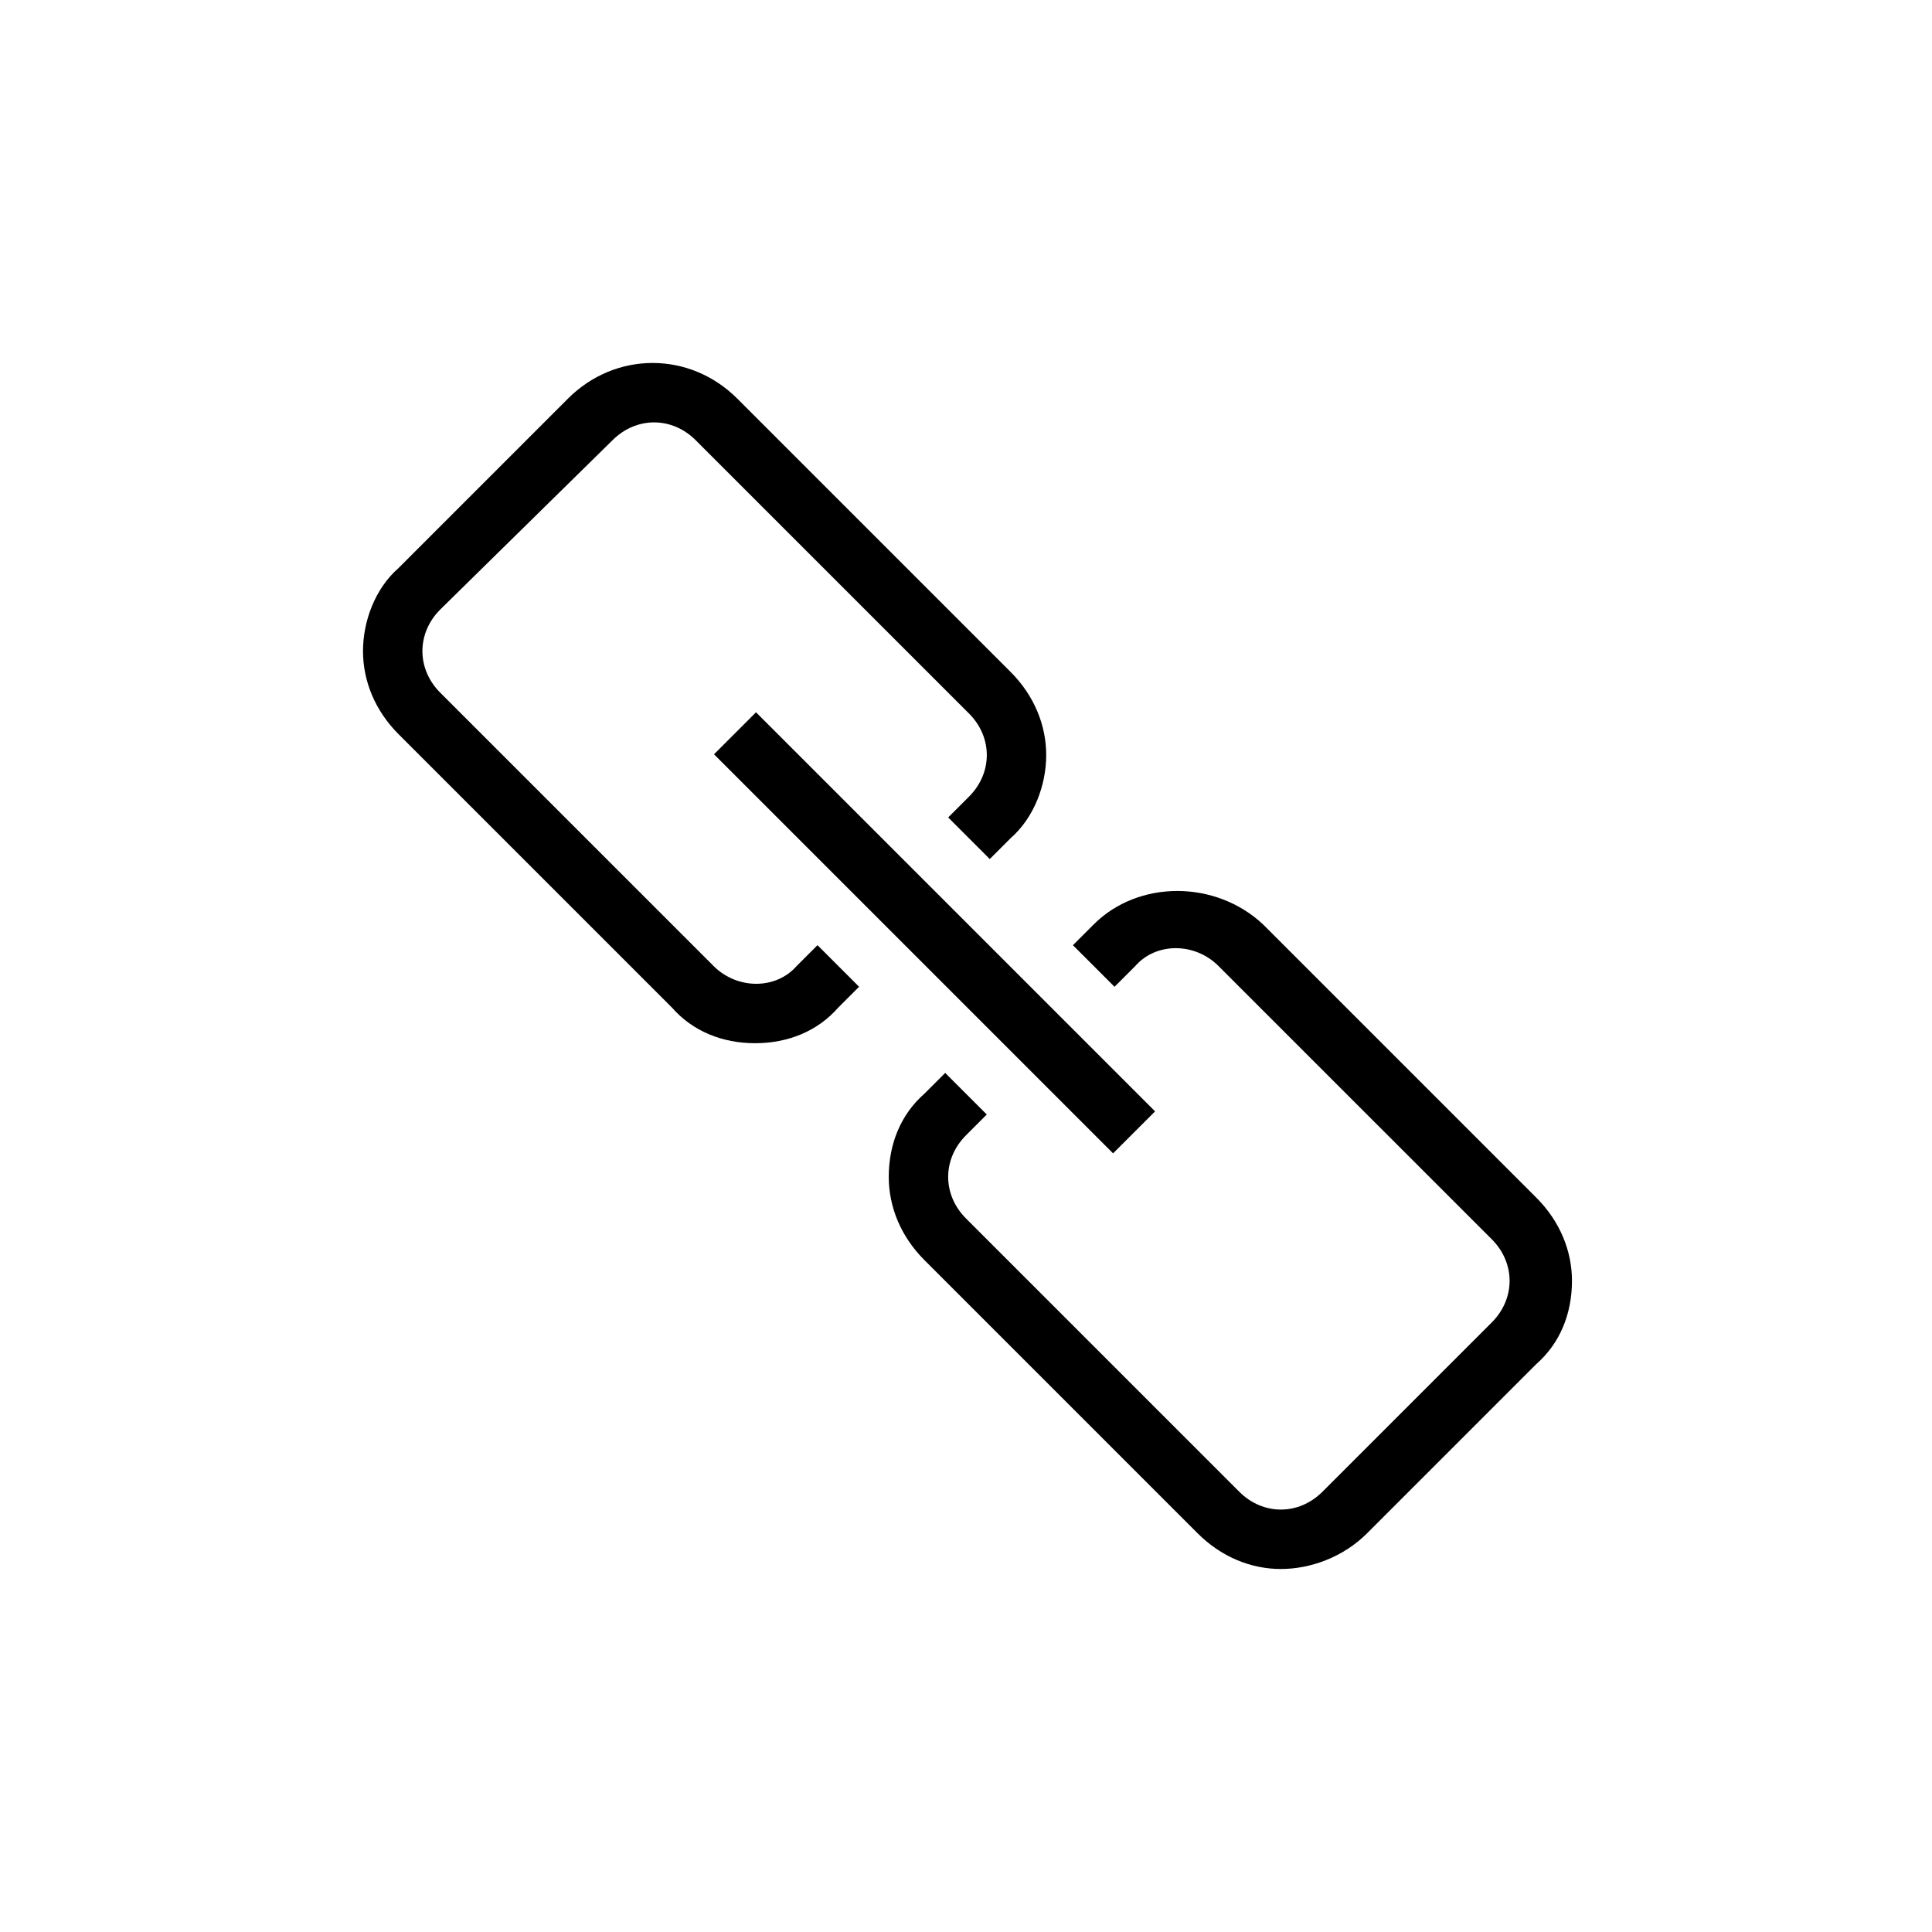 <?xml version="1.0" encoding="UTF-8"?>
<!-- Uploaded to: ICON Repo, www.svgrepo.com, Generator: ICON Repo Mixer Tools -->
<svg fill="#000000" width="800px" height="800px" version="1.1" viewBox="144 144 512 512" xmlns="http://www.w3.org/2000/svg">
 <g>
  <path d="m344.35 332.76 105.76 105.76-11.133 11.133-105.76-105.76z"/>
  <path d="m344.11 420.46c-8.66 0-16.531-3.148-22.043-9.445l-72.422-72.422c-6.297-6.297-9.445-14.168-9.445-22.043 0-7.871 3.148-16.531 9.445-22.043l44.871-44.871c12.594-12.594 32.273-12.594 44.871 0l72.422 72.422c6.297 6.297 9.445 14.168 9.445 22.043 0 7.871-3.148 16.531-9.445 22.043l-5.512 5.512-11.02-11.02 5.512-5.512c3.148-3.148 4.723-7.086 4.723-11.02 0-3.938-1.574-7.871-4.723-11.02l-72.422-72.422c-6.297-6.297-15.742-6.297-22.043 0l-45.656 44.867c-3.148 3.148-4.723 7.086-4.723 11.02 0 3.938 1.574 7.871 4.723 11.02l72.422 72.422c6.297 6.297 16.531 6.297 22.043 0l5.512-5.512 11.02 11.02-5.512 5.512c-5.512 6.301-13.383 9.449-22.043 9.449z"/>
  <path d="m483.44 559.8c-7.871 0-15.742-3.148-22.043-9.445l-72.422-72.422c-6.297-6.297-9.445-14.168-9.445-22.043 0-8.66 3.148-16.531 9.445-22.043l5.512-5.512 11.02 11.02-5.508 5.512c-3.148 3.148-4.723 7.086-4.723 11.02 0 3.938 1.574 7.871 4.723 11.02l72.422 72.422c6.297 6.297 15.742 6.297 22.043 0l44.871-44.871c3.148-3.148 4.723-7.086 4.723-11.02 0-3.938-1.574-7.871-4.723-11.02l-72.426-72.418c-6.297-6.297-16.531-6.297-22.043 0l-5.508 5.508-11.02-11.02 5.512-5.512c11.809-11.809 32.273-11.809 44.871 0l72.422 72.422c6.297 6.297 9.445 14.168 9.445 22.043 0 8.66-3.148 16.531-9.445 22.043l-44.871 44.871c-6.301 6.297-14.961 9.445-22.832 9.445z"/>
 </g>
</svg>